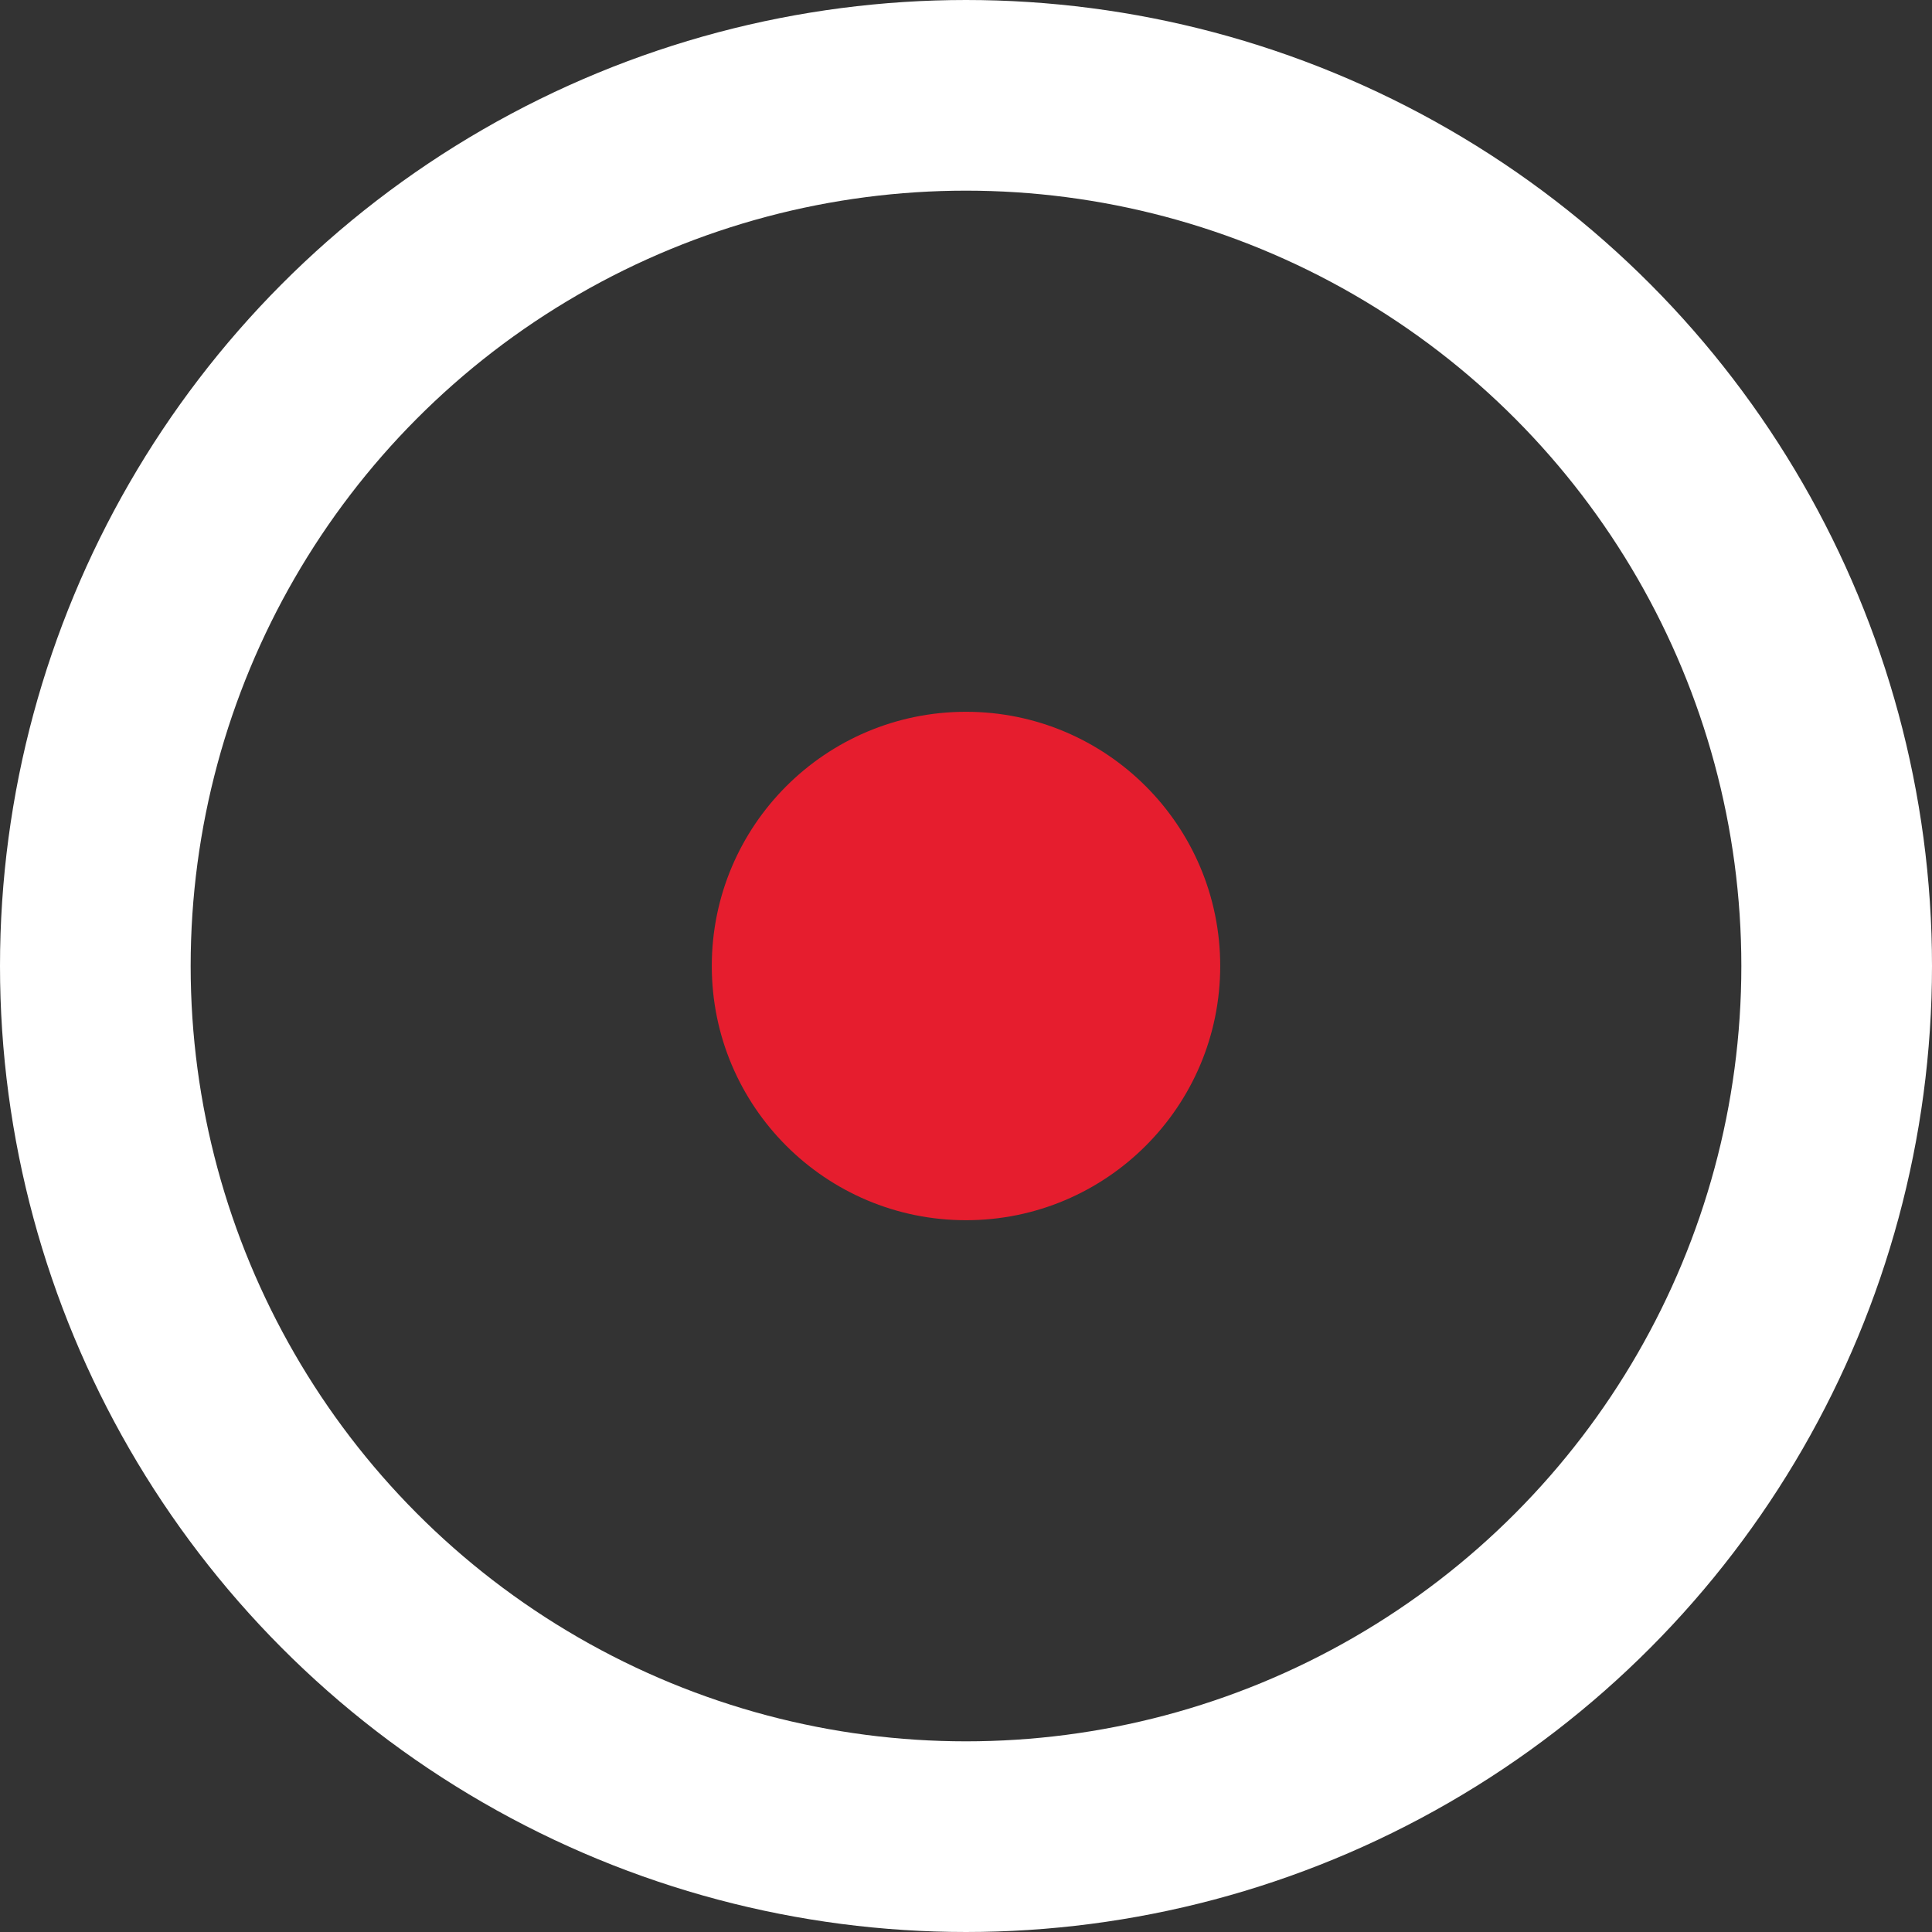 <?xml version="1.0" encoding="UTF-8"?> <svg xmlns="http://www.w3.org/2000/svg" width="152" height="152" viewBox="0 0 152 152" fill="none"><rect x="0" y="0" width="152" height="152" fill="#333333" stroke="none"/> <circle cx="76" cy="76" r="68.5" stroke="white" stroke-width="15"></circle> <circle cx="76" cy="76" r="20" fill="#E61D2E"></circle> </svg> 